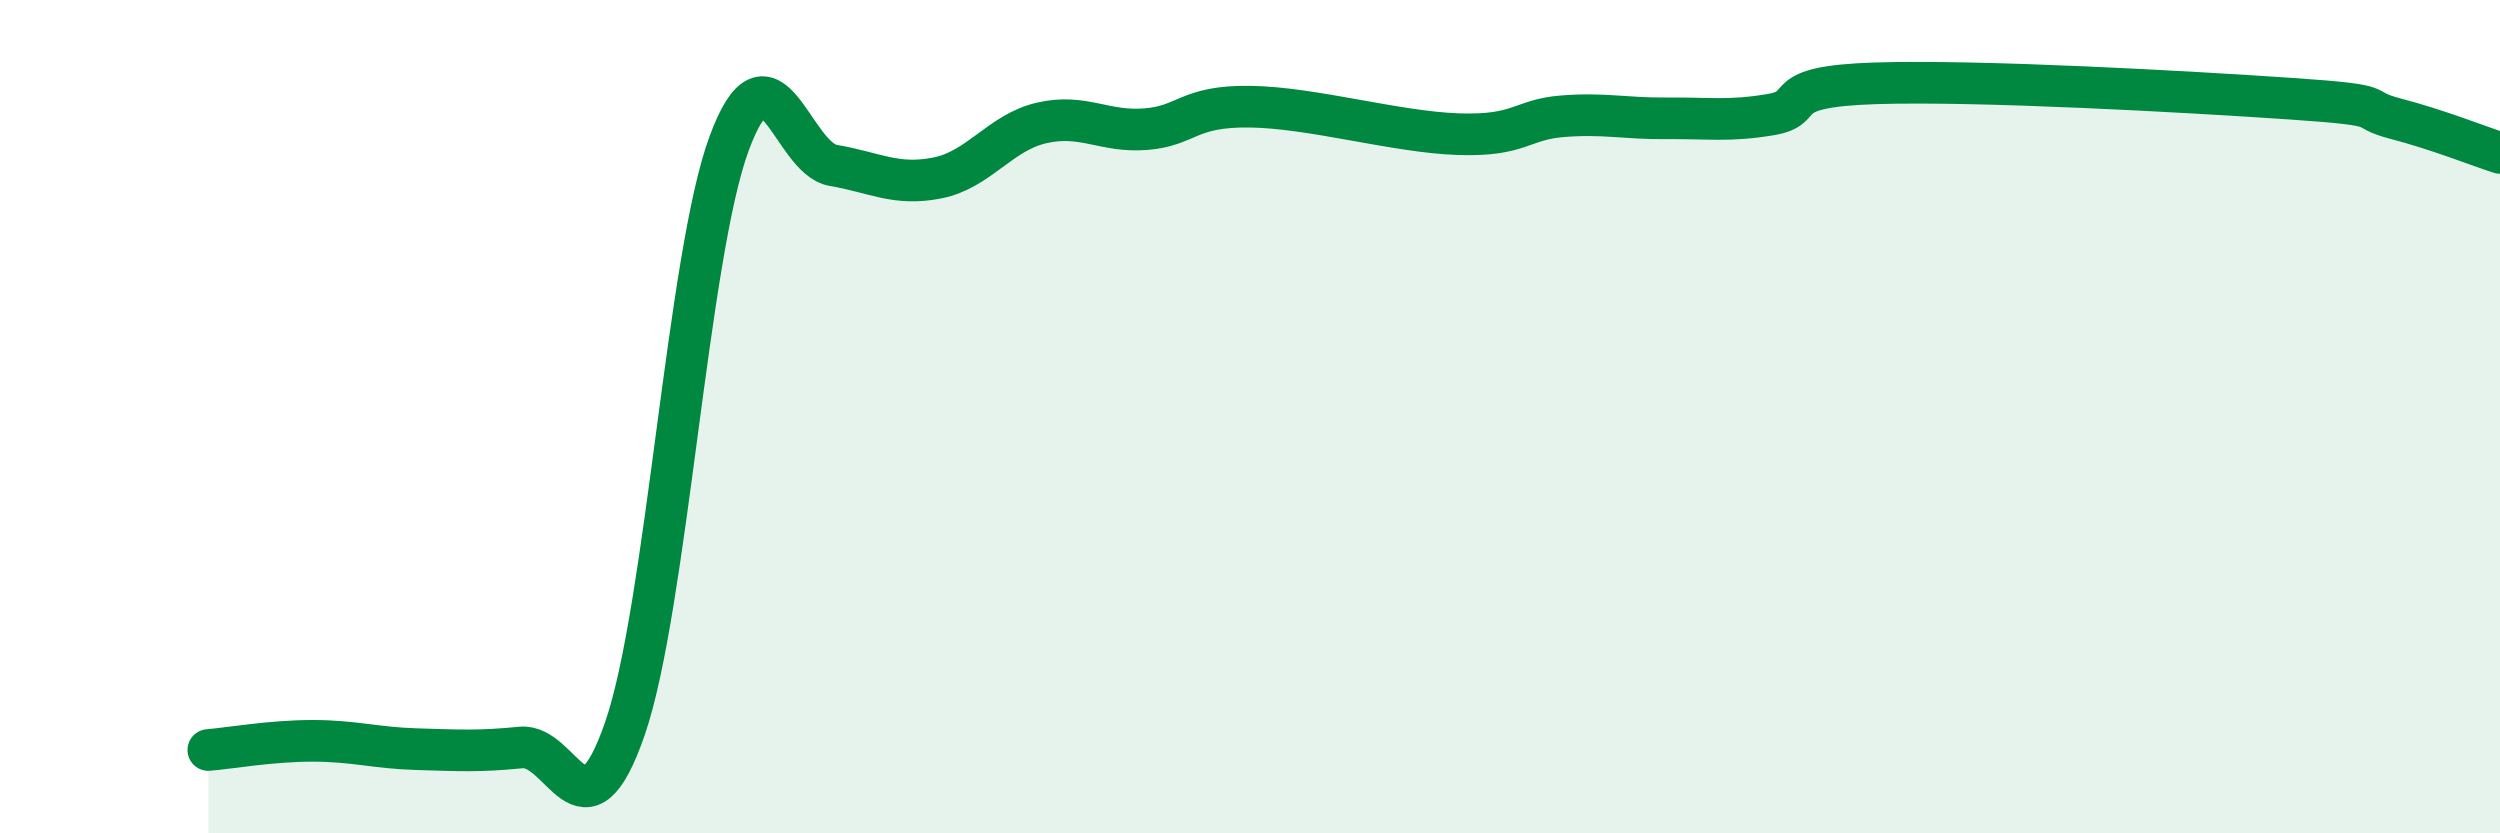 
    <svg width="60" height="20" viewBox="0 0 60 20" xmlns="http://www.w3.org/2000/svg">
      <path
        d="M 5,18 C 5.5,17.96 6.5,17.78 7.5,17.78 C 8.5,17.78 9,17.95 10,17.98 C 11,18.01 11.5,18.04 12.5,17.94 C 13.5,17.84 14,20.38 15,17.48 C 16,14.58 16.5,6.14 17.5,3.44 C 18.5,0.74 19,3.8 20,3.97 C 21,4.14 21.5,4.47 22.5,4.27 C 23.5,4.07 24,3.18 25,2.95 C 26,2.72 26.5,3.18 27.5,3.1 C 28.5,3.02 28.5,2.54 30,2.56 C 31.5,2.58 33.5,3.17 35,3.22 C 36.5,3.27 36.5,2.87 37.5,2.79 C 38.5,2.71 39,2.85 40,2.84 C 41,2.83 41.5,2.92 42.5,2.75 C 43.5,2.58 42.5,2.08 45,2 C 47.5,1.92 52.5,2.2 55,2.37 C 57.5,2.54 56.5,2.59 57.5,2.85 C 58.5,3.11 59.5,3.51 60,3.67L60 20L5 20Z"
        fill="#008740"
        opacity="0.1"
        stroke-linecap="round"
        stroke-linejoin="round"
      />
      <path
        d="M 5,18 C 5.5,17.96 6.5,17.78 7.5,17.78 C 8.5,17.78 9,17.95 10,17.98 C 11,18.01 11.5,18.04 12.5,17.94 C 13.5,17.84 14,20.38 15,17.48 C 16,14.58 16.5,6.14 17.5,3.44 C 18.5,0.74 19,3.8 20,3.97 C 21,4.14 21.5,4.47 22.5,4.27 C 23.5,4.07 24,3.18 25,2.95 C 26,2.72 26.5,3.18 27.5,3.1 C 28.5,3.02 28.5,2.54 30,2.56 C 31.5,2.58 33.5,3.17 35,3.22 C 36.5,3.27 36.5,2.87 37.5,2.79 C 38.5,2.71 39,2.85 40,2.84 C 41,2.83 41.5,2.92 42.5,2.75 C 43.5,2.58 42.5,2.08 45,2 C 47.5,1.92 52.5,2.2 55,2.37 C 57.5,2.54 56.5,2.59 57.5,2.85 C 58.5,3.11 59.5,3.51 60,3.67"
        stroke="#008740"
        stroke-width="1"
        fill="none"
        stroke-linecap="round"
        stroke-linejoin="round"
      />
    </svg>
  